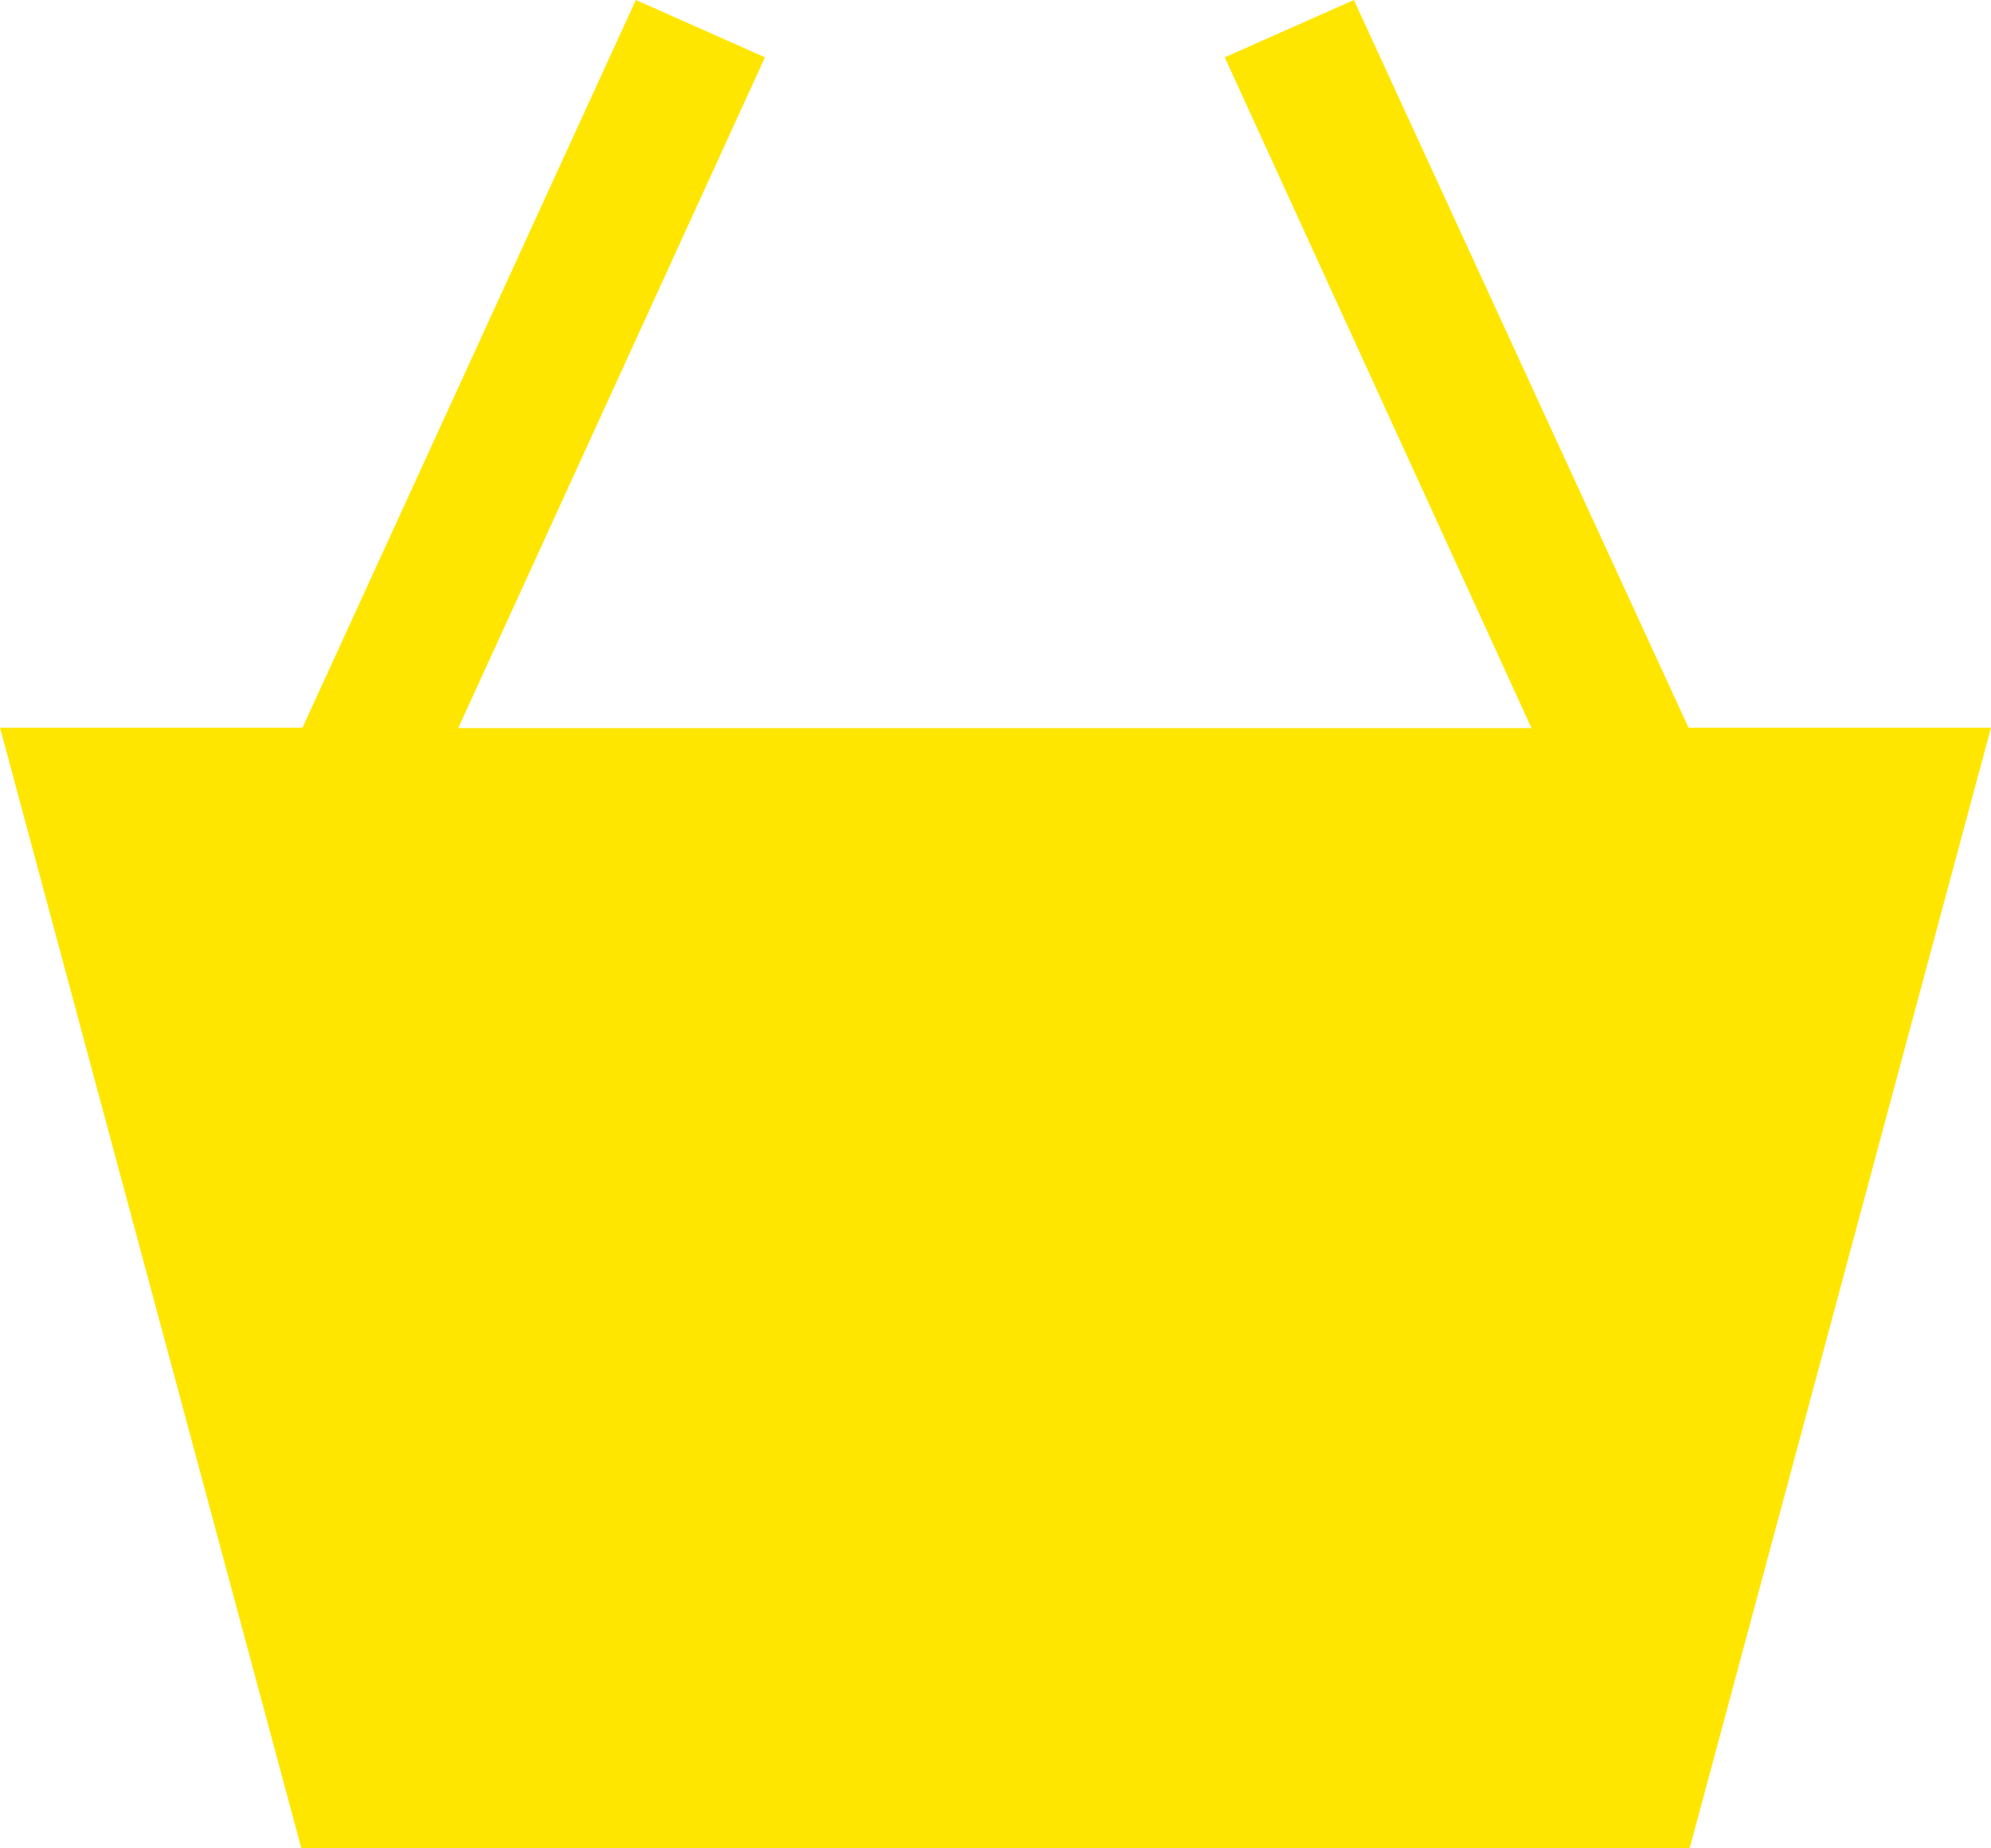 <svg width="14" height="13" viewBox="0 0 14 13" fill="none" xmlns="http://www.w3.org/2000/svg">
<path d="M11.873 5.118L9.52 0L8.612 0.403L10.769 5.121H3.222L5.379 0.403L4.471 0L2.127 5.118H0L2.119 13H11.881L14 5.118H11.873Z" fill="#FFE600"/>
</svg>
